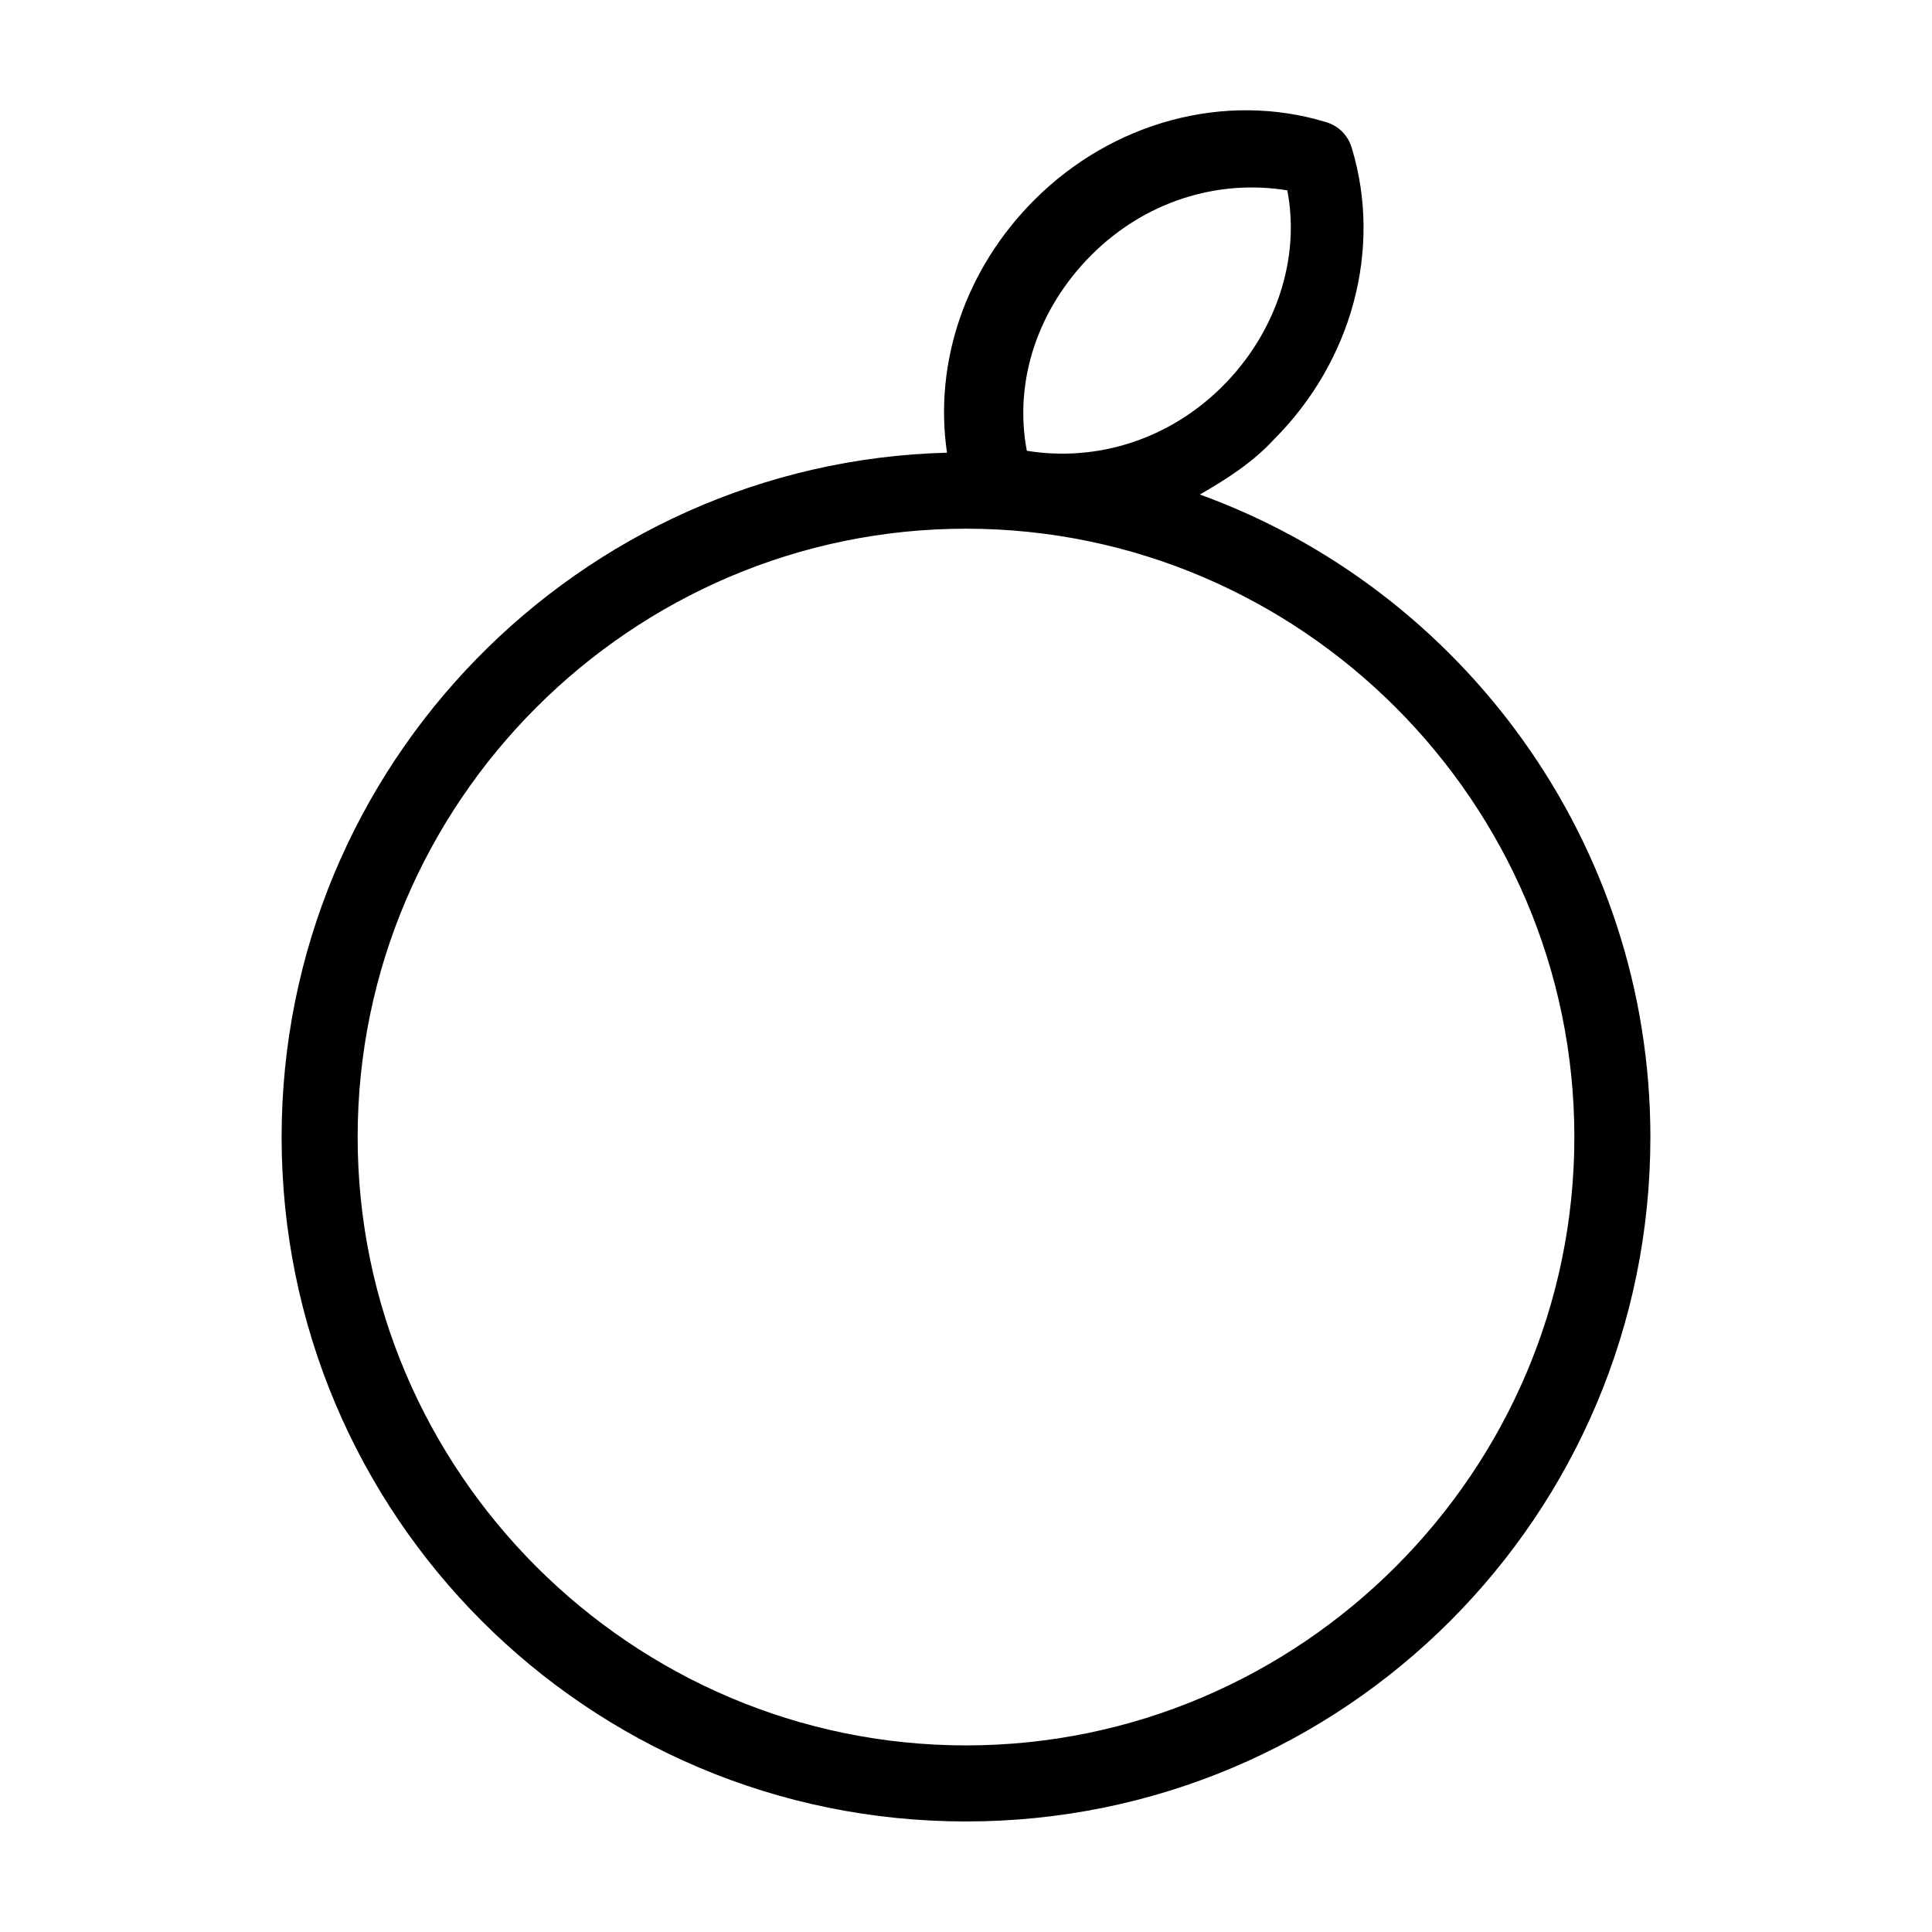 <?xml version="1.0" encoding="UTF-8"?>
<!-- Uploaded to: SVG Repo, www.svgrepo.com, Generator: SVG Repo Mixer Tools -->
<svg fill="#000000" width="800px" height="800px" version="1.1" viewBox="144 144 512 512" xmlns="http://www.w3.org/2000/svg">
 <path d="m461.97 275.05c7.055-4.031 14.105-8.566 19.648-14.609 20.656-20.656 28.719-50.383 20.656-77.082-1.008-3.527-3.527-6.047-7.055-7.055-26.703-8.062-56.426 0-77.082 20.656-18.137 18.137-26.703 42.824-23.176 67.008-97.234 2.516-176.33 82.621-176.33 181.37 0 100.26 81.113 181.37 181.37 181.37s181.37-81.113 181.37-181.37c0-78.09-49.879-145.09-119.4-170.29zm-28.719-63.48c14.105-14.105 33.25-20.152 51.891-17.129 3.527 18.137-3.023 37.785-17.129 51.891-14.105 14.105-33.25 20.152-51.891 17.129-3.527-18.641 3.023-37.785 17.129-51.891zm-33.25 394.98c-88.672 0-161.22-72.547-161.22-161.22s72.547-161.22 161.22-161.22 161.22 72.547 161.22 161.22-72.551 161.22-161.22 161.22z"/>
</svg>